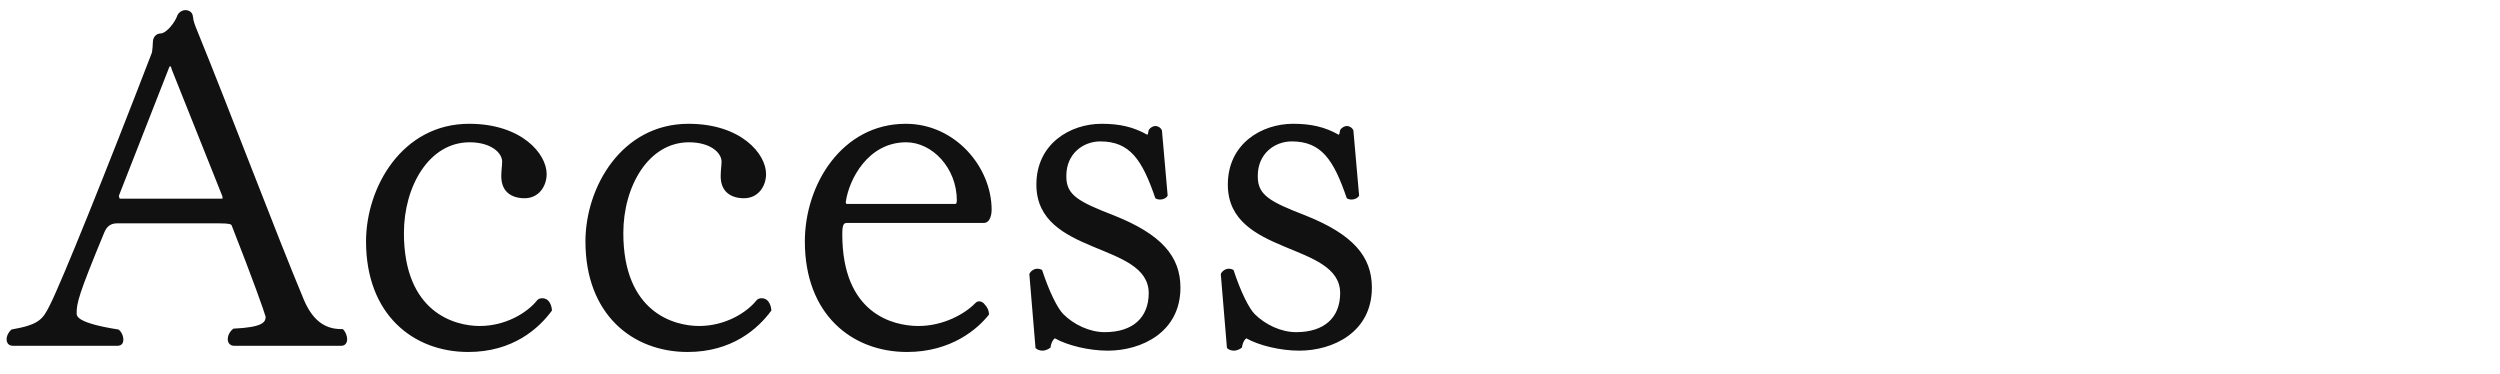 <svg width="227" height="34" viewBox="0 0 227 34" fill="none" xmlns="http://www.w3.org/2000/svg">
<path d="M30.96 31.4H21.28C20.84 31.4 20.68 31.08 20.68 30.8C20.68 30.4 20.92 30.04 21.2 29.84C23.8 29.72 24.12 29.28 24.12 28.76C23.96 28.2 22.96 25.36 21.04 20.48C21 20.36 20.84 20.28 19.88 20.28H10.64C10.24 20.28 9.76 20.4 9.48 21.08C7.08 26.88 6.96 27.52 6.96 28.48C6.96 28.76 7.16 29.36 10.76 29.92C11.04 30.12 11.2 30.52 11.2 30.84C11.2 31.12 11.08 31.4 10.64 31.4H1.2C0.76 31.4 0.6 31.12 0.6 30.8C0.6 30.48 0.8 30.12 1.04 29.92C3.56 29.48 3.88 29 4.52 27.72C5.6 25.6 9.72 15.36 13.8 4.76C13.84 4.56 13.88 4.04 13.88 3.84C13.88 3.28 14.28 3.04 14.56 3.04C15.12 3.04 15.92 2 16.12 1.36C16.28 1.08 16.56 0.92 16.84 0.92C17.08 0.92 17.48 1.04 17.52 1.52C17.56 1.92 17.68 2.24 17.96 2.92C20.88 10.08 25.04 21.12 27.6 27.24C28.32 28.92 29.36 29.88 30.96 29.88H31.12C31.36 30.08 31.52 30.48 31.52 30.8C31.52 31.12 31.36 31.4 30.96 31.4ZM20.2 18.04V17.84L15.6 6.32C15.56 6.12 15.48 6 15.44 6C15.44 6 15.4 6.04 15.36 6.12L10.8 17.76V17.8C10.8 17.88 10.84 18 10.88 18.04H20.2ZM50.116 28.2C48.916 29.84 46.556 31.96 42.516 31.96C37.516 31.96 33.236 28.56 33.236 21.92C33.236 17 36.516 11.24 42.596 11.24C47.356 11.24 49.636 13.96 49.636 15.8C49.636 16.92 48.916 18 47.636 18C46.476 18 45.516 17.44 45.516 16C45.516 15.52 45.596 14.96 45.596 14.68C45.596 13.88 44.596 12.92 42.636 12.92C38.956 12.92 36.676 16.92 36.676 21.16C36.676 28.36 41.276 29.6 43.556 29.6C45.916 29.6 47.876 28.4 48.796 27.24C48.916 27.12 49.076 27.08 49.236 27.08C49.956 27.08 50.116 27.92 50.116 28.2ZM70.038 28.2C68.838 29.84 66.478 31.96 62.438 31.96C57.438 31.96 53.158 28.56 53.158 21.92C53.158 17 56.438 11.24 62.518 11.24C67.278 11.24 69.558 13.96 69.558 15.8C69.558 16.92 68.838 18 67.558 18C66.398 18 65.438 17.44 65.438 16C65.438 15.52 65.518 14.96 65.518 14.68C65.518 13.88 64.518 12.92 62.558 12.92C58.878 12.92 56.598 16.92 56.598 21.16C56.598 28.36 61.198 29.6 63.478 29.6C65.838 29.6 67.798 28.4 68.718 27.24C68.838 27.12 68.998 27.08 69.158 27.08C69.878 27.08 70.038 27.92 70.038 28.2ZM89.36 20.24H76.92C76.6 20.24 76.48 20.4 76.48 21.28C76.48 28.48 81.08 29.6 83.4 29.6C85.68 29.6 87.64 28.48 88.56 27.52C88.68 27.4 88.8 27.36 88.92 27.36C89.08 27.36 89.32 27.48 89.44 27.68C89.6 27.84 89.8 28.16 89.8 28.56C88.8 29.84 86.4 31.96 82.36 31.96C77.36 31.96 73.08 28.56 73.08 21.92C73.08 16.72 76.48 11.24 82.24 11.24C86.76 11.24 90.04 15.2 90.04 19.04C90.04 19.68 89.8 20.24 89.36 20.24ZM76.96 18.52H86.72C86.8 18.52 86.88 18.48 86.88 18.2C86.88 15.24 84.64 12.92 82.28 12.92C78.8 12.92 77.08 16.32 76.8 18.32C76.8 18.48 76.8 18.52 76.96 18.52ZM94.024 31.6L93.464 24.88C93.584 24.6 93.904 24.4 94.184 24.4C94.344 24.4 94.504 24.44 94.624 24.52C95.264 26.48 96.024 28 96.544 28.52C97.504 29.48 98.944 30.16 100.304 30.16C102.864 30.16 104.304 28.84 104.304 26.6C104.264 21.96 94.184 23.24 94.104 16.84V16.76C94.104 13.04 97.184 11.24 100.024 11.24C101.664 11.24 102.904 11.52 104.184 12.24C104.224 12.2 104.264 12.04 104.304 11.8C104.424 11.6 104.704 11.44 104.904 11.44C105.104 11.44 105.384 11.56 105.504 11.84L106.024 17.76C105.904 18 105.584 18.12 105.344 18.12C105.184 18.12 105.024 18.08 104.904 18C103.704 14.48 102.584 12.84 99.904 12.84C98.344 12.84 96.824 13.96 96.824 15.96V16.04C96.824 17.72 97.944 18.32 101.144 19.56C105.464 21.28 107.184 23.28 107.184 26.12C107.184 30.16 103.664 31.84 100.584 31.84C98.864 31.84 96.904 31.36 95.784 30.72C95.704 30.76 95.464 31 95.384 31.56C95.184 31.72 94.904 31.84 94.664 31.84C94.424 31.84 94.184 31.76 94.024 31.6ZM111.407 31.6L110.847 24.88C110.967 24.6 111.287 24.4 111.567 24.4C111.727 24.4 111.887 24.44 112.007 24.52C112.647 26.48 113.407 28 113.927 28.52C114.887 29.48 116.327 30.16 117.687 30.16C120.247 30.16 121.687 28.84 121.687 26.6C121.647 21.96 111.567 23.24 111.487 16.84V16.76C111.487 13.04 114.567 11.24 117.407 11.24C119.047 11.24 120.287 11.52 121.567 12.24C121.607 12.2 121.647 12.04 121.687 11.8C121.807 11.6 122.087 11.44 122.287 11.44C122.487 11.44 122.767 11.56 122.887 11.84L123.407 17.76C123.287 18 122.967 18.12 122.727 18.12C122.567 18.12 122.407 18.08 122.287 18C121.087 14.48 119.967 12.84 117.287 12.84C115.727 12.84 114.207 13.96 114.207 15.96V16.04C114.207 17.72 115.327 18.32 118.527 19.56C122.847 21.28 124.567 23.28 124.567 26.12C124.567 30.16 121.047 31.84 117.967 31.84C116.247 31.84 114.287 31.36 113.167 30.72C113.087 30.76 112.847 31 112.767 31.56C112.567 31.72 112.287 31.84 112.047 31.84C111.807 31.84 111.567 31.76 111.407 31.6Z" fill="#111111"/>
</svg>

